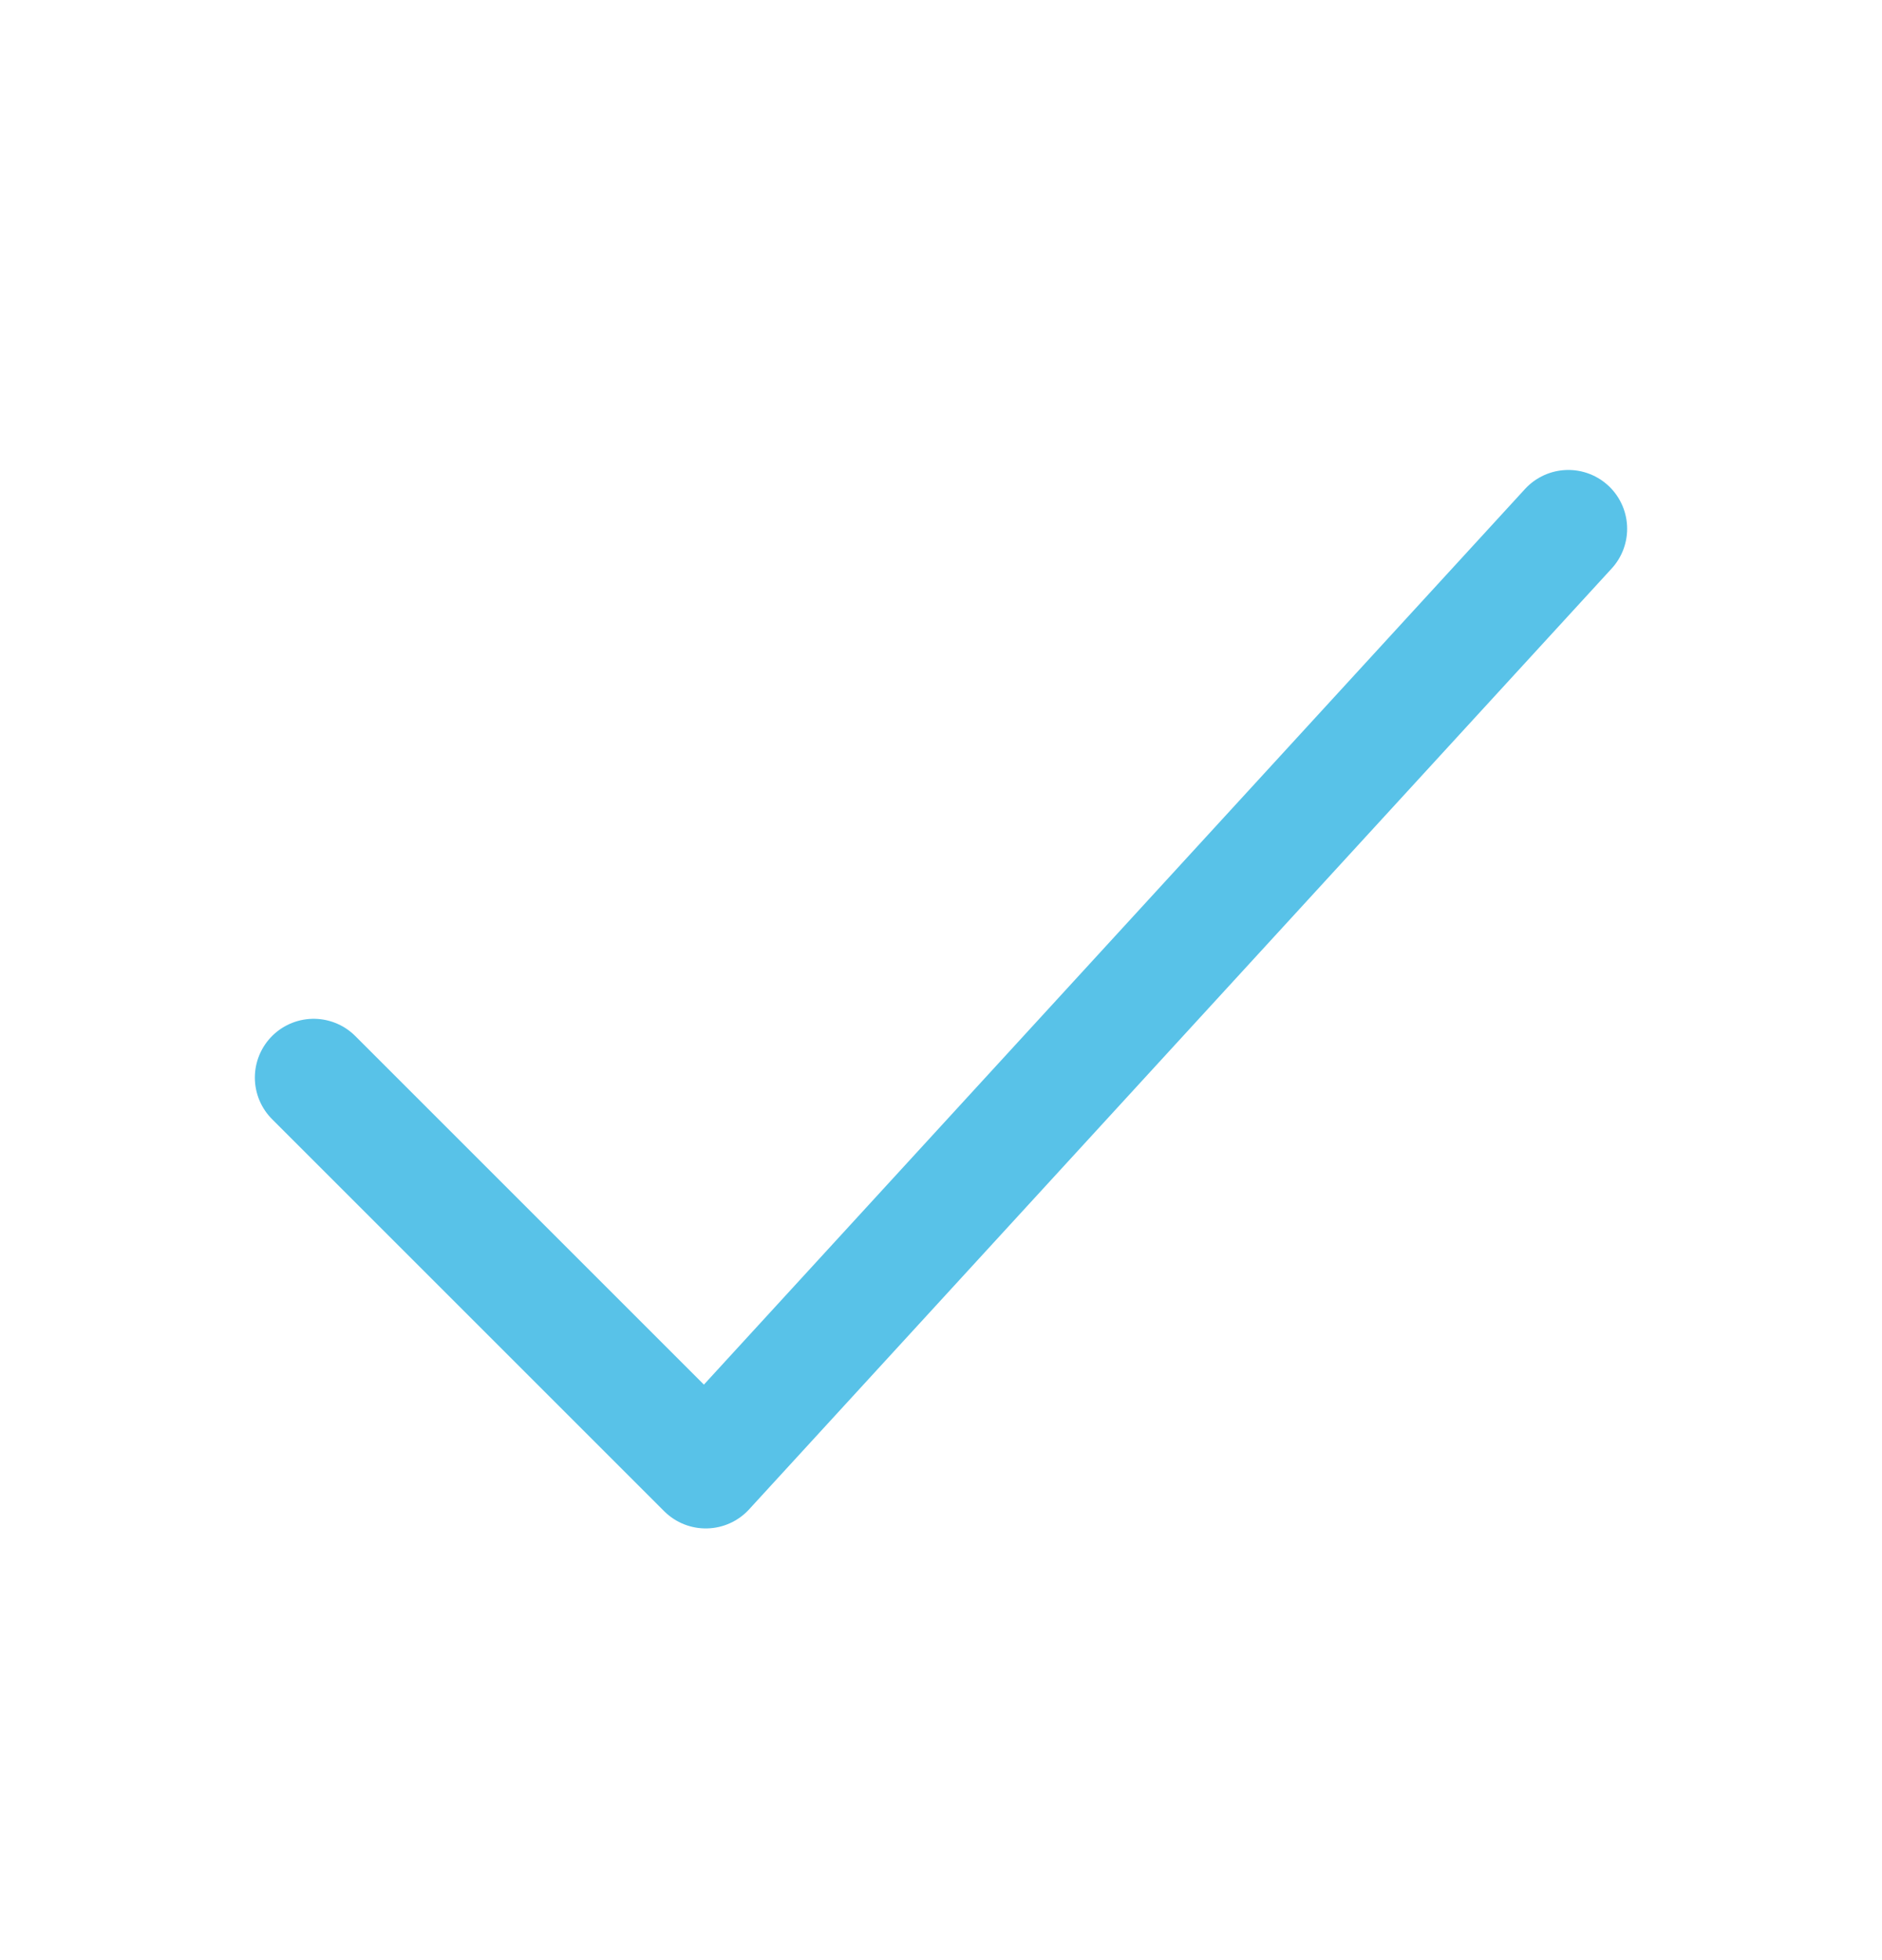 <svg width="24" height="25" viewBox="0 0 24 25" fill="none" xmlns="http://www.w3.org/2000/svg">
<path d="M4 13.744L9 18.744L20 6.744" stroke="#58C2E8" stroke-width="1.5" stroke-linecap="round" stroke-linejoin="round"/>
</svg>
